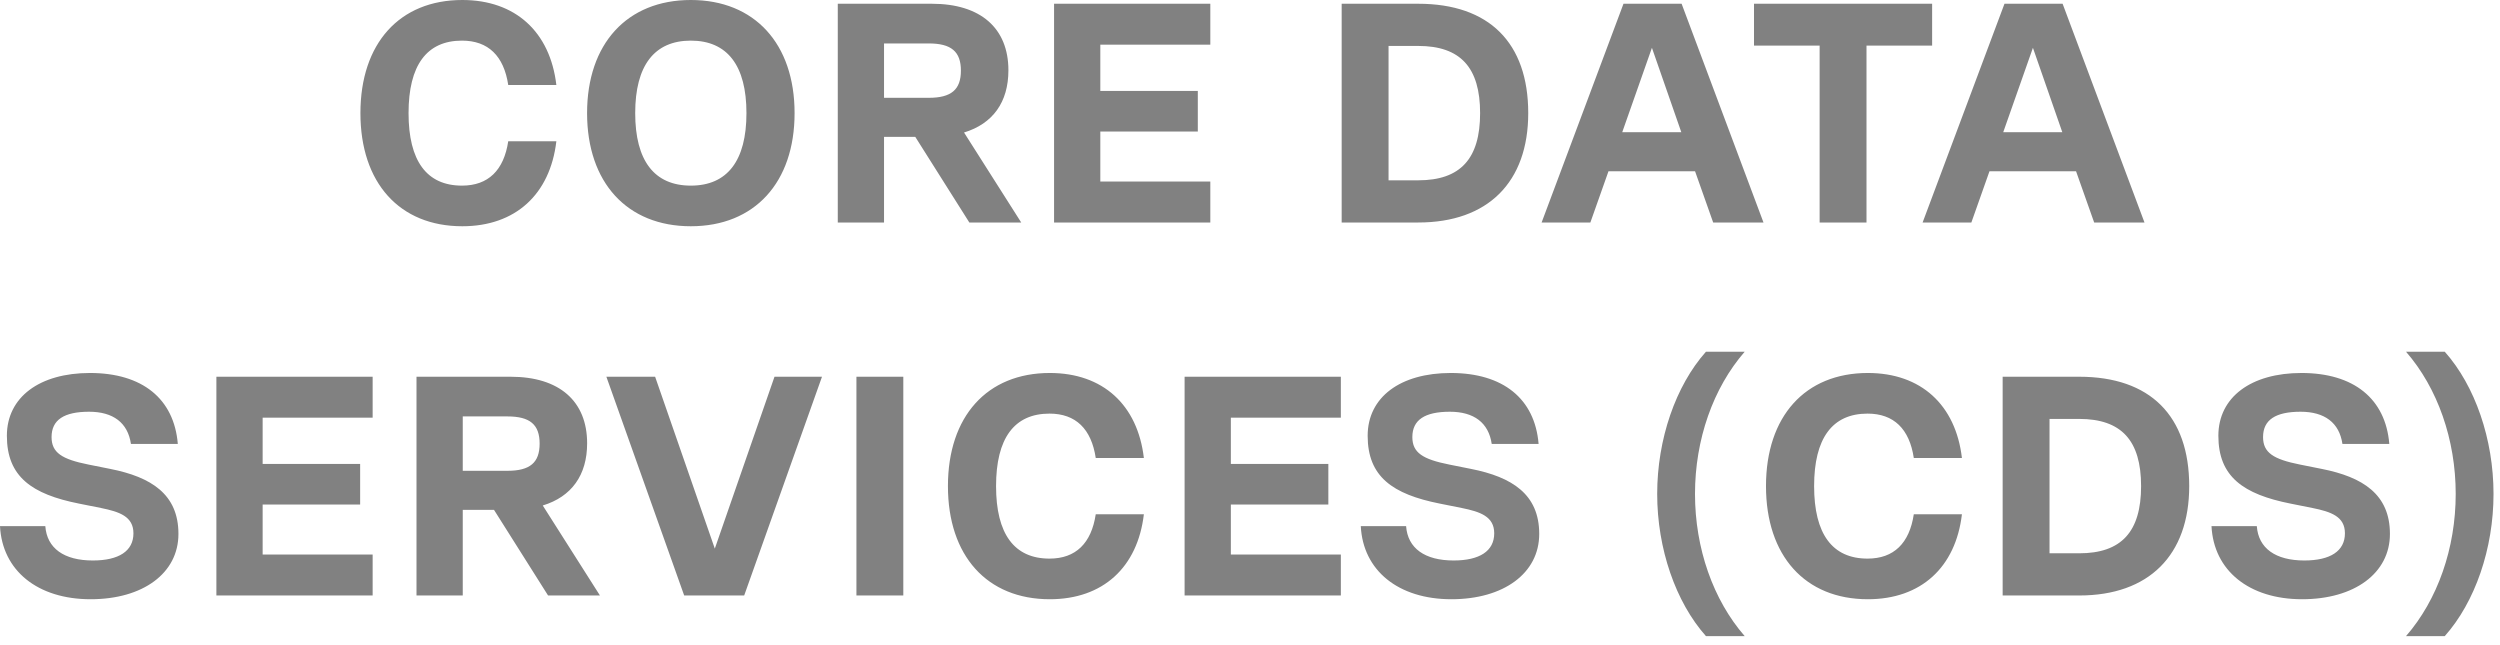 <svg xmlns="http://www.w3.org/2000/svg" width="248" height="64" viewBox="0 0 248 64" fill="none"><path d="M45.86 22.444C39.629 22.444 35.754 18.135 35.754 11.222C35.754 4.309 39.629 0 45.86 0C51.13 0 54.571 3.162 55.191 8.432H50.417C49.983 5.549 48.433 4.03 45.829 4.03C42.326 4.03 40.528 6.479 40.528 11.222C40.528 15.965 42.326 18.414 45.829 18.414C48.433 18.414 49.983 16.895 50.417 14.012H55.191C54.571 19.282 51.13 22.444 45.86 22.444ZM68.53 22.444C62.206 22.444 58.238 18.104 58.238 11.222C58.238 4.34 62.206 0 68.53 0C74.854 0 78.822 4.34 78.822 11.222C78.822 18.104 74.854 22.444 68.53 22.444ZM68.53 18.414C72.157 18.414 74.048 15.934 74.048 11.222C74.048 6.51 72.157 4.03 68.53 4.03C64.903 4.03 63.012 6.51 63.012 11.222C63.012 15.934 64.903 18.414 68.53 18.414ZM101.305 22.072H96.159L90.796 13.578H87.696V22.072H83.108V0.372H92.439C97.275 0.372 100.034 2.79 100.034 6.975C100.034 10.137 98.484 12.276 95.632 13.144L101.305 22.072ZM92.129 4.309H87.696V9.703H92.129C94.361 9.703 95.322 8.897 95.322 7.006C95.322 5.115 94.361 4.309 92.129 4.309ZM120.063 0.372V4.433H109.151V9.021H118.823V13.051H109.151V18.011H120.063V22.072H104.563V0.372H120.063ZM140.689 0.372C147.726 0.372 151.601 4.247 151.601 11.222C151.601 18.073 147.602 22.072 140.689 22.072H133.094V0.372H140.689ZM137.744 17.887H140.689C144.874 17.887 146.827 15.748 146.827 11.222C146.827 6.696 144.874 4.557 140.689 4.557H137.744V17.887ZM174.938 22.072H169.947L168.149 16.988H159.562L157.764 22.072H152.928L161.05 0.372H166.816L174.938 22.072ZM163.871 4.743L160.926 13.113H166.785L163.871 4.743ZM191.667 0.372V4.526H185.157V22.072H180.507V4.526H173.997V0.372H191.667ZM212.733 22.072H207.742L205.944 16.988H197.357L195.559 22.072H190.723L198.845 0.372H204.611L212.733 22.072ZM201.666 4.743L198.721 13.113H204.58L201.666 4.743ZM8.99 59.444C3.72 59.444 0.217 56.592 -0 52.19H4.495C4.65 54.391 6.355 55.6 9.207 55.6C11.78 55.6 13.237 54.67 13.237 52.903C13.237 51.229 11.842 50.764 10.013 50.392L7.843 49.958C3.162 49.028 0.682 47.292 0.682 43.231C0.682 39.387 3.937 37 8.928 37C14.105 37 17.267 39.542 17.639 44.037H12.989C12.679 41.929 11.222 40.844 8.835 40.844C6.355 40.844 5.115 41.65 5.115 43.355C5.115 44.905 6.138 45.556 8.773 46.083L10.943 46.517C15.004 47.323 17.701 49.028 17.701 52.965C17.701 56.871 14.167 59.444 8.99 59.444ZM36.966 37.372V41.433H26.054V46.021H35.726V50.051H26.054V55.011H36.966V59.072H21.466V37.372H36.966ZM59.514 59.072H54.368L49.005 50.578H45.905V59.072H41.317V37.372H50.648C55.484 37.372 58.243 39.79 58.243 43.975C58.243 47.137 56.693 49.276 53.841 50.144L59.514 59.072ZM50.338 41.309H45.905V46.703H50.338C52.57 46.703 53.531 45.897 53.531 44.006C53.531 42.115 52.57 41.309 50.338 41.309ZM70.909 54.422L76.83 37.372H81.542L73.823 59.072H67.871L60.152 37.372H64.988L70.909 54.422ZM84.958 59.072V37.372H89.608V59.072H84.958ZM104.141 59.444C97.91 59.444 94.035 55.135 94.035 48.222C94.035 41.309 97.91 37 104.141 37C109.411 37 112.852 40.162 113.472 45.432H108.698C108.264 42.549 106.714 41.03 104.11 41.03C100.607 41.03 98.809 43.479 98.809 48.222C98.809 52.965 100.607 55.414 104.11 55.414C106.714 55.414 108.264 53.895 108.698 51.012H113.472C112.852 56.282 109.411 59.444 104.141 59.444ZM133.012 37.372V41.433H122.1V46.021H131.772V50.051H122.1V55.011H133.012V59.072H117.512V37.372H133.012ZM143.98 59.444C138.71 59.444 135.207 56.592 134.99 52.19H139.485C139.64 54.391 141.345 55.6 144.197 55.6C146.77 55.6 148.227 54.67 148.227 52.903C148.227 51.229 146.832 50.764 145.003 50.392L142.833 49.958C138.152 49.028 135.672 47.292 135.672 43.231C135.672 39.387 138.927 37 143.918 37C149.095 37 152.257 39.542 152.629 44.037H147.979C147.669 41.929 146.212 40.844 143.825 40.844C141.345 40.844 140.105 41.65 140.105 43.355C140.105 44.905 141.128 45.556 143.763 46.083L145.933 46.517C149.994 47.323 152.691 49.028 152.691 52.965C152.691 56.871 149.157 59.444 143.98 59.444ZM173.073 63.102H169.229C166.222 59.723 164.393 54.422 164.393 48.997C164.393 43.572 166.222 38.271 169.229 34.892H173.073C169.942 38.488 168.144 43.603 168.144 48.997C168.144 54.391 169.942 59.506 173.073 63.102ZM185.292 59.444C179.061 59.444 175.186 55.135 175.186 48.222C175.186 41.309 179.061 37 185.292 37C190.562 37 194.003 40.162 194.623 45.432H189.849C189.415 42.549 187.865 41.03 185.261 41.03C181.758 41.03 179.96 43.479 179.96 48.222C179.96 52.965 181.758 55.414 185.261 55.414C187.865 55.414 189.415 53.895 189.849 51.012H194.623C194.003 56.282 190.562 59.444 185.292 59.444ZM206.258 37.372C213.295 37.372 217.17 41.247 217.17 48.222C217.17 55.073 213.171 59.072 206.258 59.072H198.663V37.372H206.258ZM203.313 54.887H206.258C210.443 54.887 212.396 52.748 212.396 48.222C212.396 43.696 210.443 41.557 206.258 41.557H203.313V54.887ZM228.37 59.444C223.1 59.444 219.597 56.592 219.38 52.19H223.875C224.03 54.391 225.735 55.6 228.587 55.6C231.16 55.6 232.617 54.67 232.617 52.903C232.617 51.229 231.222 50.764 229.393 50.392L227.223 49.958C222.542 49.028 220.062 47.292 220.062 43.231C220.062 39.387 223.317 37 228.308 37C233.485 37 236.647 39.542 237.019 44.037H232.369C232.059 41.929 230.602 40.844 228.215 40.844C225.735 40.844 224.495 41.65 224.495 43.355C224.495 44.905 225.518 45.556 228.153 46.083L230.323 46.517C234.384 47.323 237.081 49.028 237.081 52.965C237.081 56.871 233.547 59.444 228.37 59.444ZM238.677 34.892H242.521C245.528 38.271 247.357 43.572 247.357 48.997C247.357 54.422 245.528 59.723 242.521 63.102H238.677C241.808 59.506 243.606 54.391 243.606 48.997C243.606 43.603 241.808 38.488 238.677 34.892Z" fill="#818181"></path></svg>